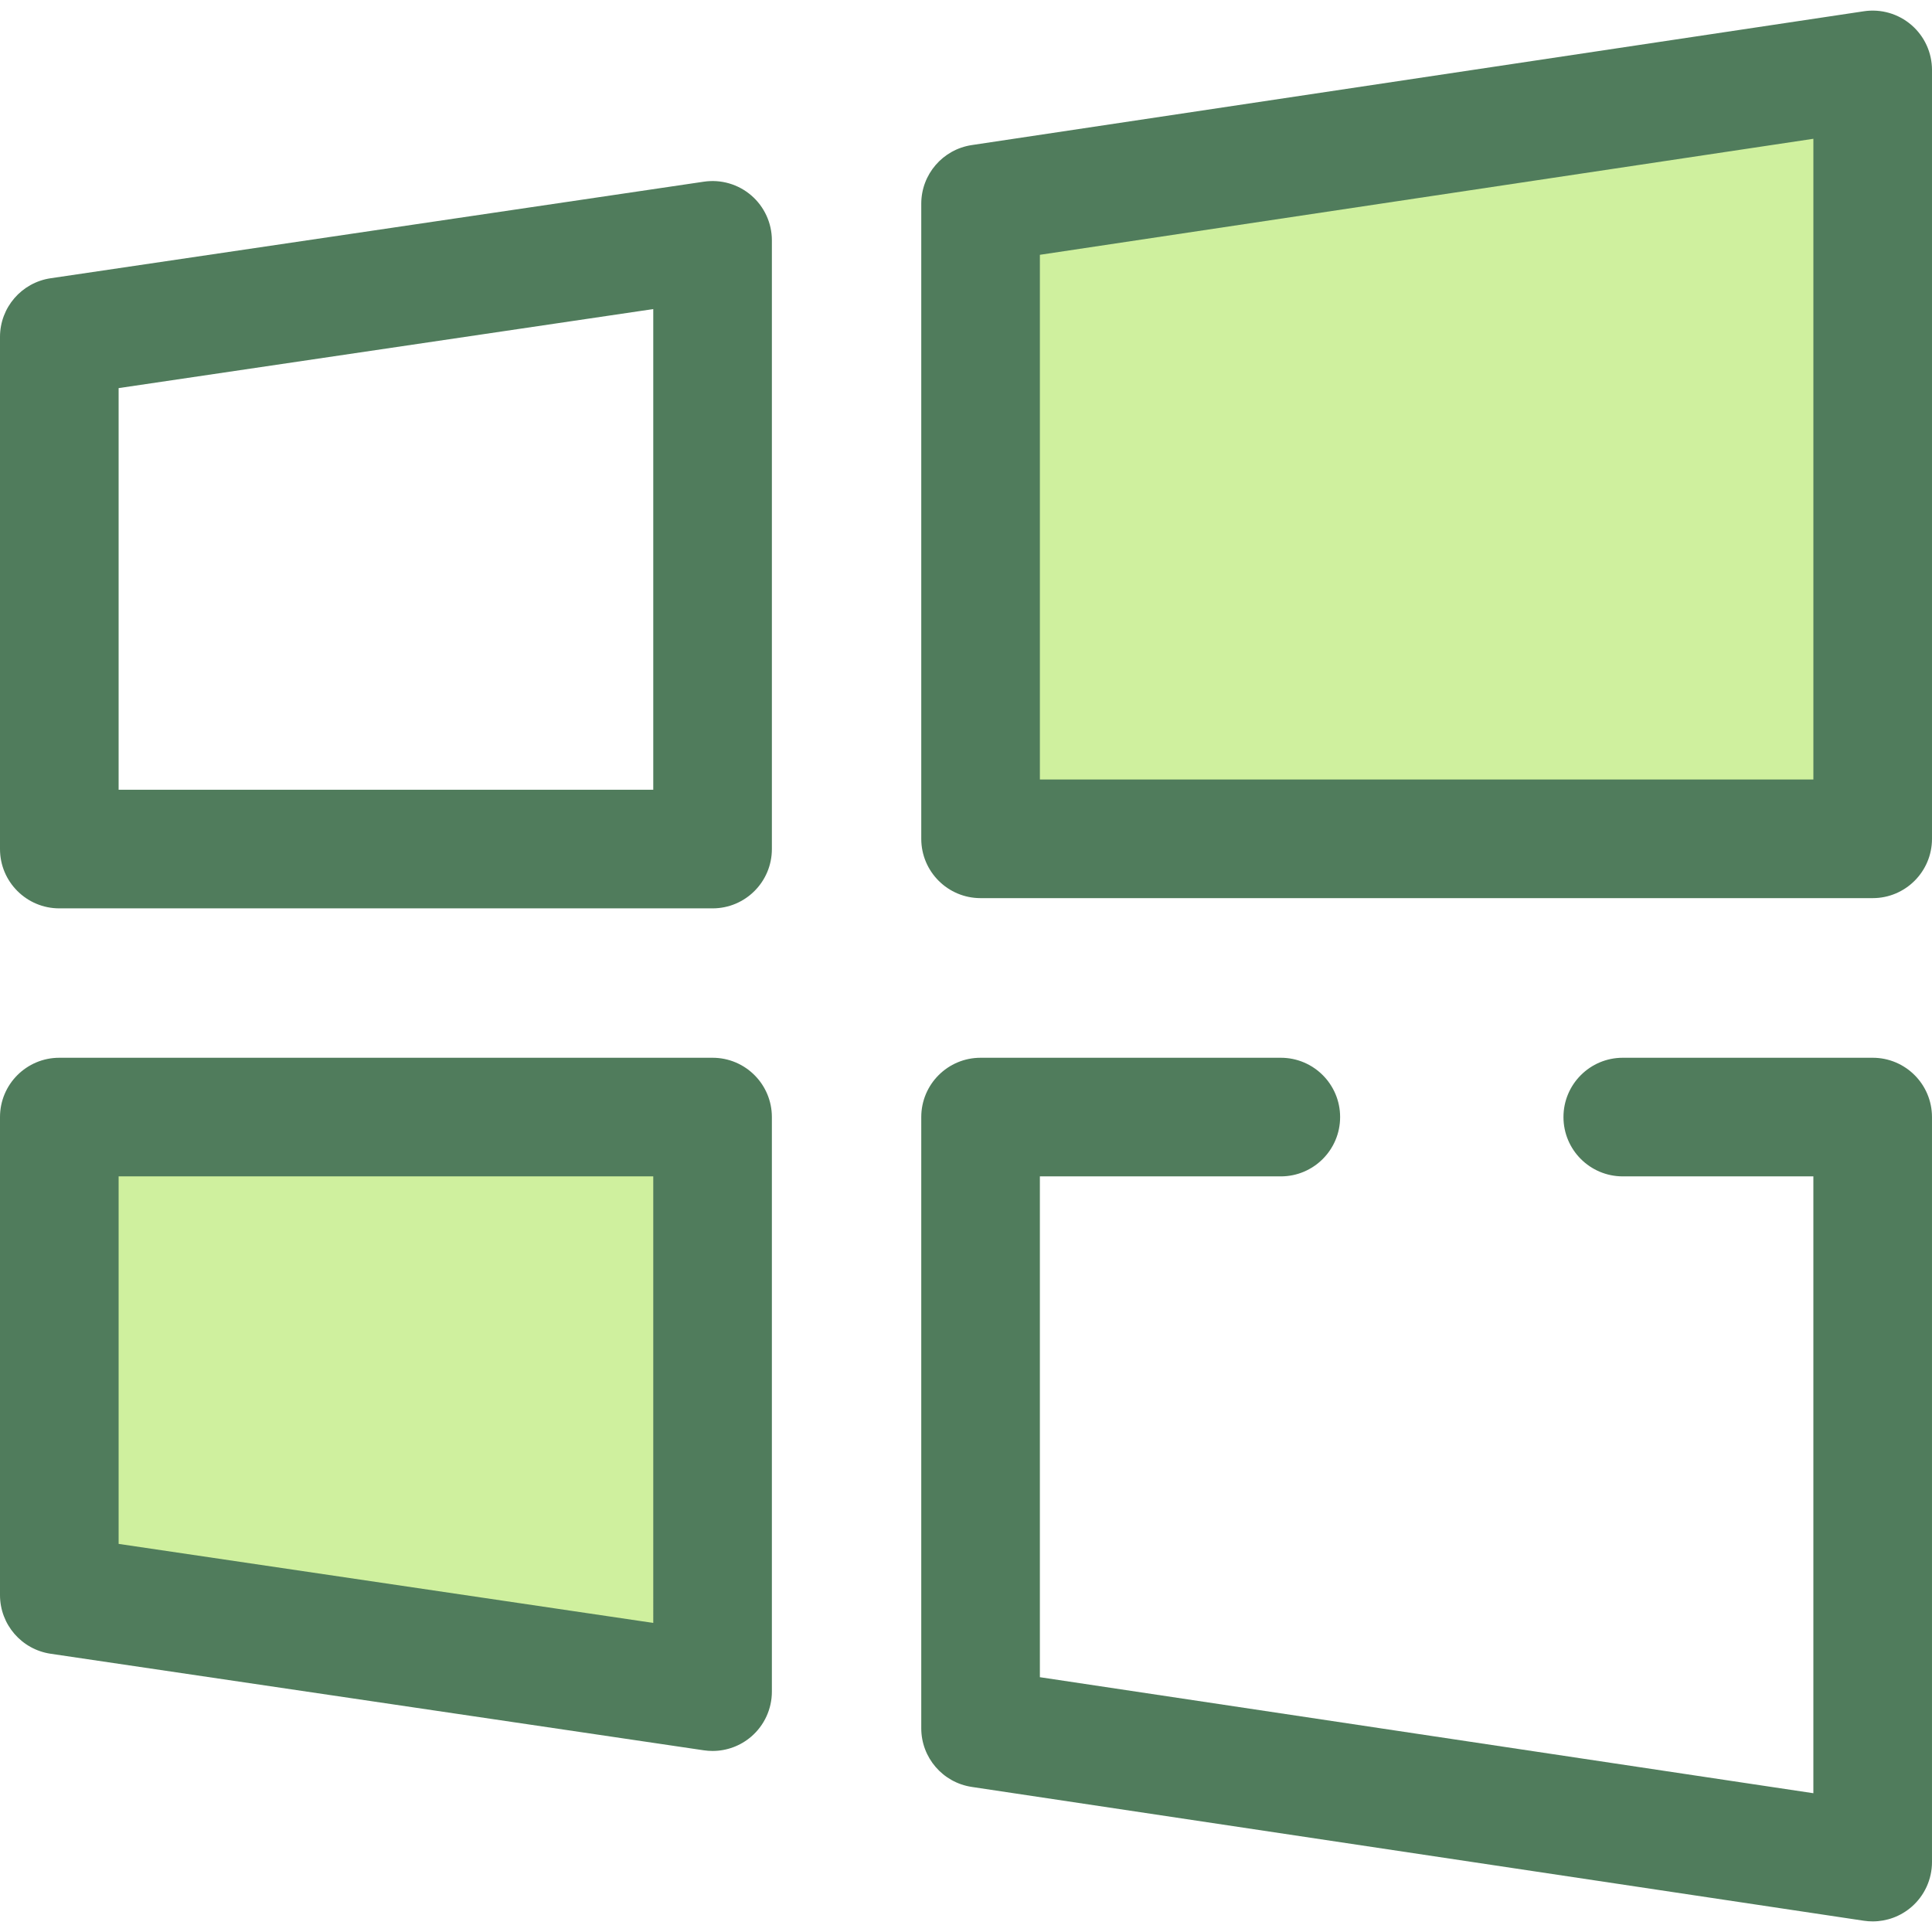 <?xml version="1.0" encoding="iso-8859-1"?>
<!-- Generator: Adobe Illustrator 19.0.0, SVG Export Plug-In . SVG Version: 6.00 Build 0)  -->
<svg version="1.1" id="Layer_1" xmlns="http://www.w3.org/2000/svg" xmlns:xlink="http://www.w3.org/1999/xlink" x="0px" y="0px"
	 viewBox="0 0 512.002 512.002" style="enable-background:new 0 0 512.002 512.002;" xml:space="preserve">
<polygon style="fill:#CFF09E;" points="259.863,222.297 259.863,53.99 496.282,18.527 496.282,222.297 "/>
<g>
	<path style="fill:#507C5C;" d="M496.282,238.015H259.863c-8.679,0-15.718-7.037-15.718-15.718V53.99
		c0-7.78,5.691-14.39,13.387-15.543L493.951,2.984c4.527-0.679,9.121,0.648,12.589,3.634s5.462,7.336,5.462,11.911v203.769
		C512,230.978,504.963,238.015,496.282,238.015z M275.581,206.579h204.983v-169.8L275.581,67.525V206.579z"/>
	<path style="fill:#507C5C;" d="M188.839,240.727H15.718C7.039,240.727,0,233.691,0,225.01V89.288c0-7.793,5.71-14.409,13.42-15.55
		l173.121-25.592c4.52-0.666,9.11,0.665,12.567,3.65c3.46,2.985,5.449,7.329,5.449,11.898v161.313
		C204.557,233.691,197.518,240.727,188.839,240.727z M31.436,209.292h141.685V81.909L31.436,102.853V209.292z"/>
	<path style="fill:#507C5C;" d="M496.282,509.192c-0.775,0-1.553-0.058-2.331-0.174l-236.419-35.463
		c-7.695-1.154-13.387-7.763-13.387-15.544V296.036c0-8.681,7.038-15.718,15.718-15.718h79.567c8.679,0,15.718,7.037,15.718,15.718
		c0,8.681-7.039,15.718-15.718,15.718h-63.85v132.722l204.983,30.747v-163.47h-50.508c-8.679,0-15.718-7.037-15.718-15.718
		c0-8.681,7.039-15.718,15.718-15.718h66.226c8.679,0,15.718,7.037,15.718,15.718v197.438c0,4.576-1.995,8.925-5.462,11.911
		C503.666,507.857,500.021,509.192,496.282,509.192z"/>
</g>
<polygon style="fill:#CFF09E;" points="15.718,422.713 15.718,296.036 188.837,296.036 188.837,448.305 "/>
<path style="fill:#507C5C;" d="M188.839,464.023c-0.764,0-1.533-0.057-2.298-0.168L13.42,438.263C5.71,437.123,0,430.508,0,422.715
	V296.036c0-8.681,7.039-15.718,15.718-15.718h173.121c8.679,0,15.718,7.037,15.718,15.718v152.269c0,4.569-1.99,8.914-5.449,11.898
	C196.236,462.684,192.583,464.023,188.839,464.023z M31.436,409.149l141.685,20.944V311.752H31.436V409.149z"/>
<g>
</g>
<g>
</g>
<g>
</g>
<g>
</g>
<g>
</g>
<g>
</g>
<g>
</g>
<g>
</g>
<g>
</g>
<g>
</g>
<g>
</g>
<g>
</g>
<g>
</g>
<g>
</g>
<g>
</g>
</svg>
